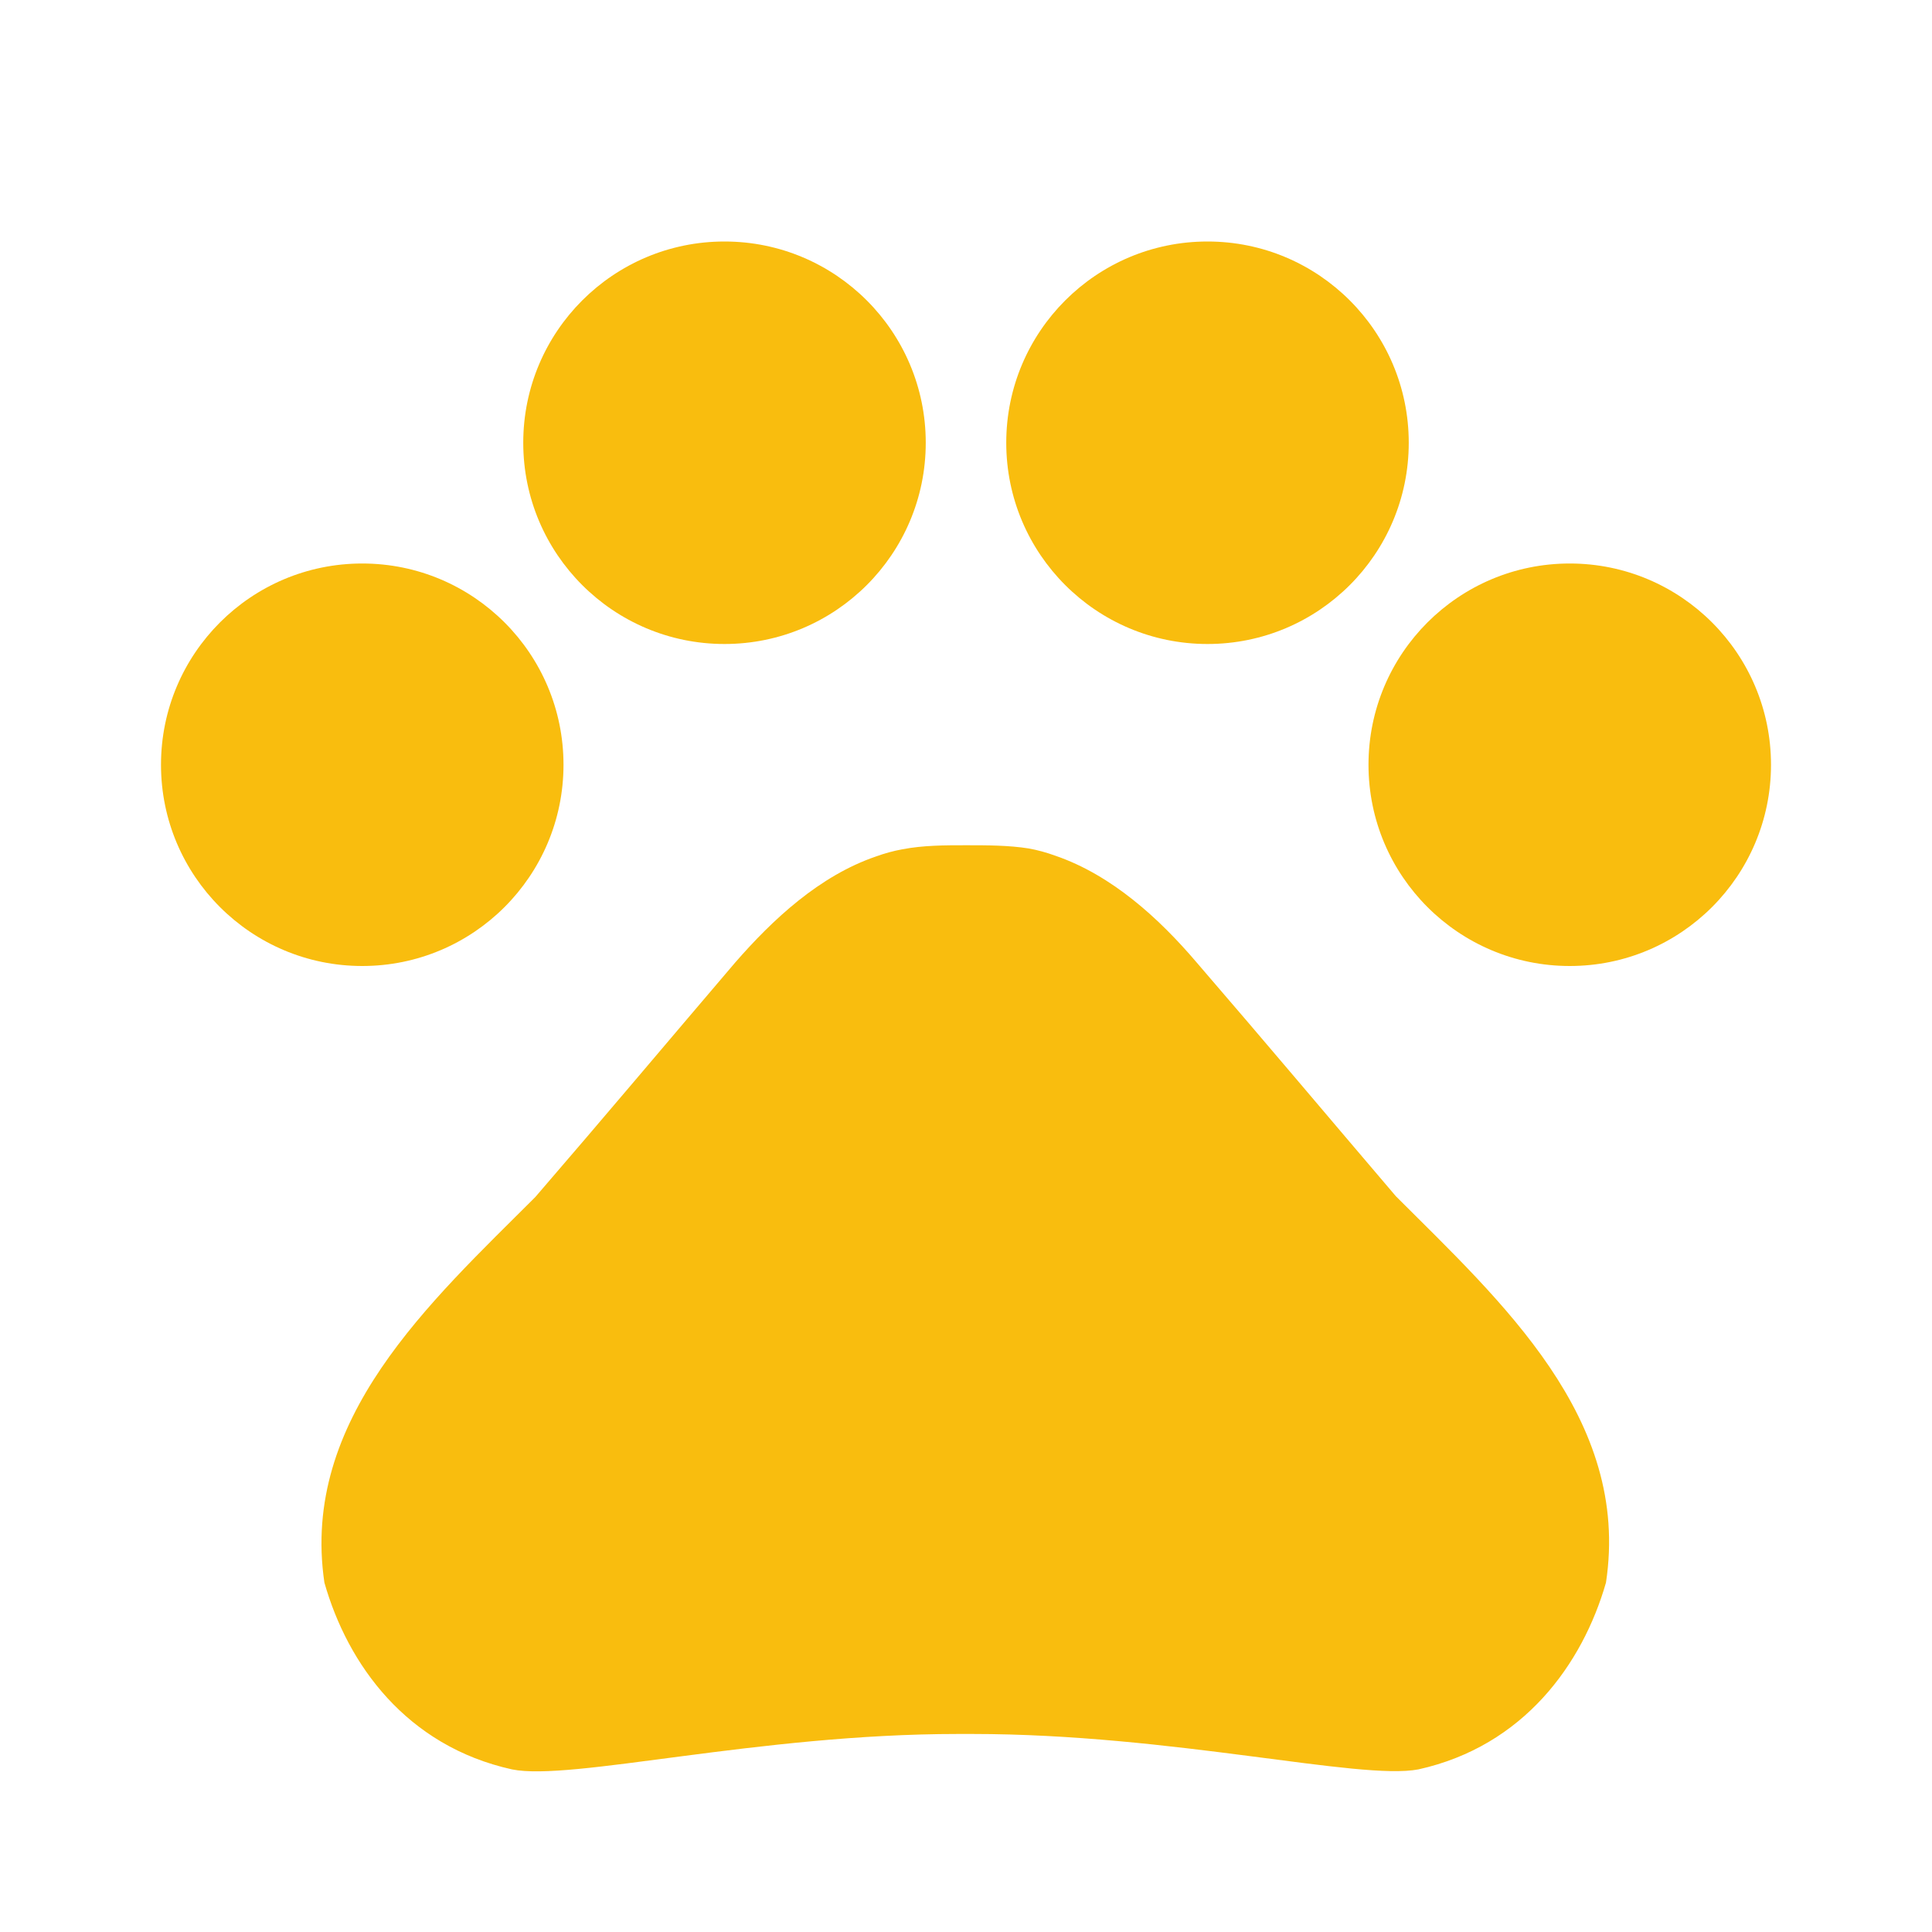 <svg xmlns="http://www.w3.org/2000/svg" width="138" height="138" viewBox="0 0 138 138" fill="none"><path d="M25.875 69C33.814 69 40.25 62.564 40.25 54.625C40.25 46.686 33.814 40.25 25.875 40.25C17.936 40.25 11.5 46.686 11.5 54.625C11.5 62.564 17.936 69 25.875 69Z" fill="#F9BD0E"></path><path d="M51.75 46C59.689 46 66.125 39.564 66.125 31.625C66.125 23.686 59.689 17.25 51.75 17.25C43.811 17.25 37.375 23.686 37.375 31.625C37.375 39.564 43.811 46 51.75 46Z" fill="#F9BD0E"></path><path d="M86.25 46C94.189 46 100.625 39.564 100.625 31.625C100.625 23.686 94.189 17.25 86.25 17.25C78.311 17.25 71.875 23.686 71.875 31.625C71.875 39.564 78.311 46 86.25 46Z" fill="#F9BD0E"></path><path d="M112.125 69C120.064 69 126.5 62.564 126.5 54.625C126.5 46.686 120.064 40.25 112.125 40.25C104.186 40.25 97.75 46.686 97.75 54.625C97.75 62.564 104.186 69 112.125 69Z" fill="#F9BD0E"></path><path d="M99.705 85.445C94.703 79.58 90.505 74.578 85.445 68.713C82.8 65.608 79.407 62.502 75.382 61.123C74.75 60.892 74.118 60.72 73.485 60.605C72.047 60.375 70.495 60.375 69 60.375C67.505 60.375 65.953 60.375 64.457 60.663C63.825 60.778 63.193 60.95 62.56 61.18C58.535 62.56 55.2 65.665 52.498 68.77C47.495 74.635 43.297 79.638 38.237 85.502C30.705 93.035 21.448 101.372 23.172 113.045C24.84 118.91 29.038 124.717 36.57 126.385C40.767 127.247 54.165 123.855 68.425 123.855H69.46C83.72 123.855 97.118 127.19 101.315 126.385C108.847 124.717 113.045 118.852 114.712 113.045C116.495 101.315 107.237 92.978 99.705 85.445Z" fill="#F9BD0E"></path></svg>